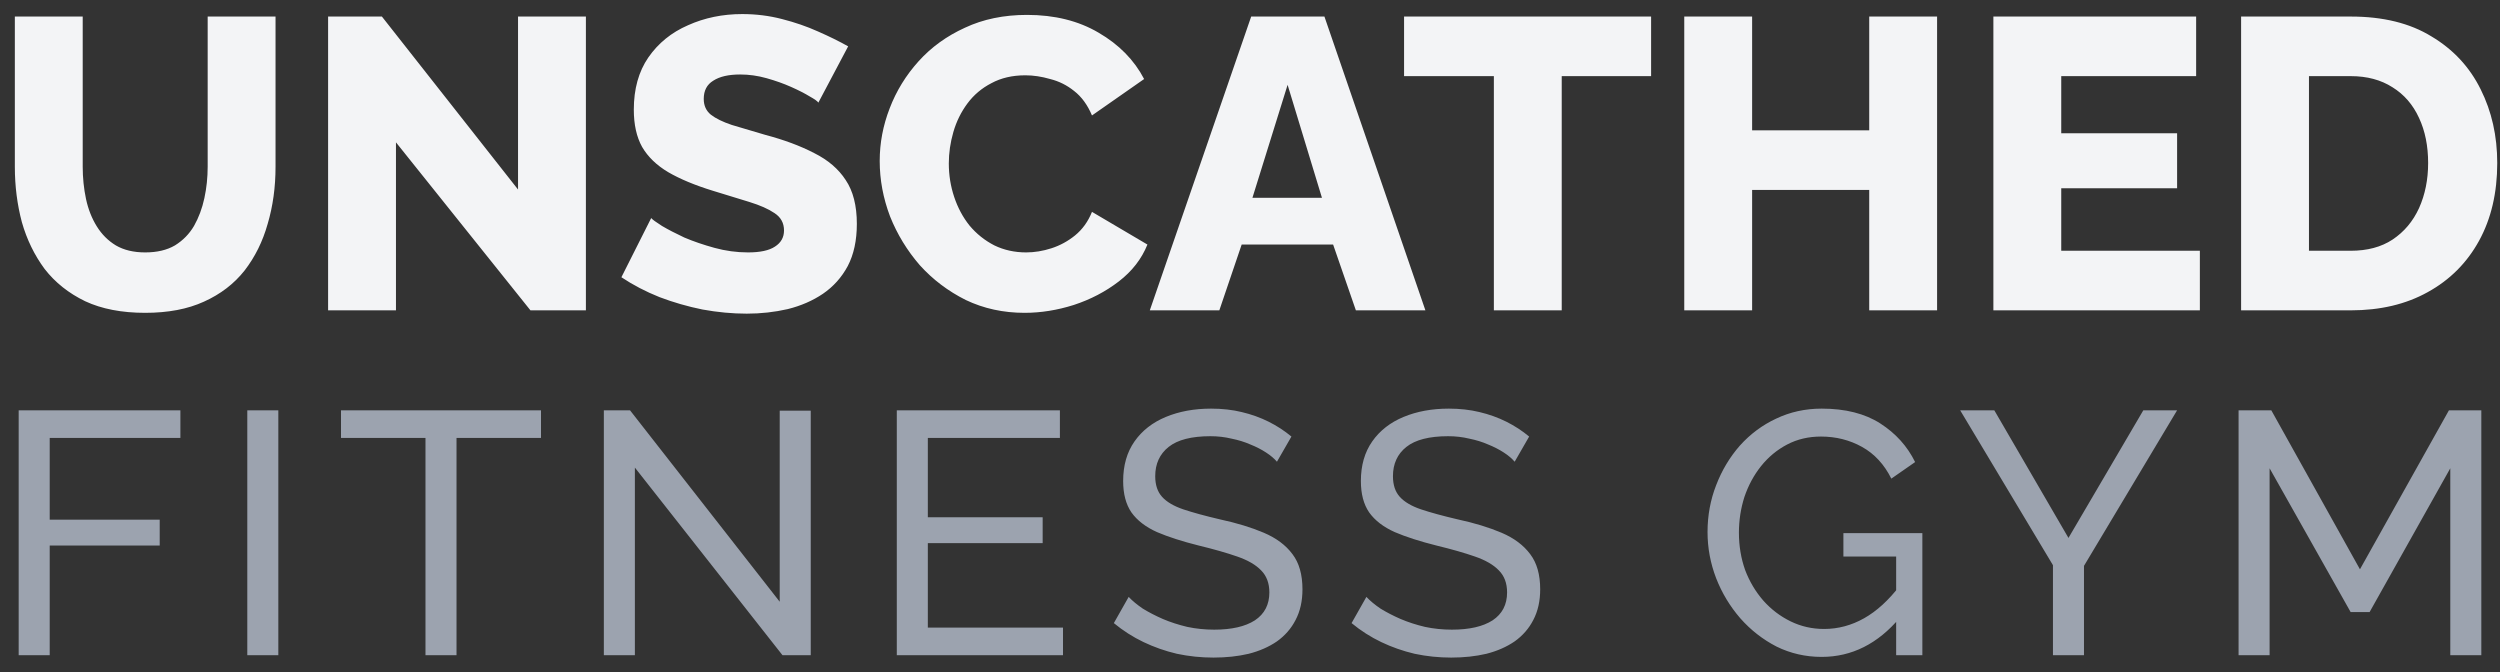 <svg width="145" height="39" viewBox="0 0 145 39" fill="none" xmlns="http://www.w3.org/2000/svg">
<rect x="0" y="0" width="145" height="39" fill="#333333" stroke="none"/>
<path d="M8.421 18.144C7.061 18.144 5.901 17.92 4.941 17.472C3.981 17.008 3.197 16.384 2.589 15.6C1.997 14.8 1.557 13.896 1.269 12.888C0.997 11.864 0.861 10.792 0.861 9.672V0.96H4.797V9.672C4.797 10.312 4.861 10.936 4.989 11.544C5.117 12.136 5.325 12.664 5.613 13.128C5.901 13.592 6.269 13.96 6.717 14.232C7.181 14.504 7.749 14.64 8.421 14.64C9.109 14.64 9.685 14.504 10.149 14.232C10.613 13.944 10.981 13.568 11.253 13.104C11.525 12.624 11.725 12.088 11.853 11.496C11.981 10.904 12.045 10.296 12.045 9.672V0.96H15.981V9.672C15.981 10.856 15.829 11.96 15.525 12.984C15.237 14.008 14.789 14.912 14.181 15.696C13.573 16.464 12.789 17.064 11.829 17.496C10.885 17.928 9.749 18.144 8.421 18.144ZM22.966 8.256V18H19.03V0.96H22.15L30.046 10.992V0.96H33.982V18H30.766L22.966 8.256ZM47.465 5.952C47.417 5.872 47.249 5.752 46.961 5.592C46.673 5.416 46.313 5.232 45.881 5.04C45.449 4.848 44.977 4.68 44.465 4.536C43.953 4.392 43.441 4.32 42.929 4.32C42.257 4.32 41.737 4.44 41.369 4.68C41.001 4.904 40.817 5.256 40.817 5.736C40.817 6.12 40.953 6.424 41.225 6.648C41.513 6.872 41.921 7.072 42.449 7.248C42.977 7.408 43.625 7.6 44.393 7.824C45.481 8.112 46.425 8.464 47.225 8.88C48.025 9.28 48.633 9.8 49.049 10.44C49.481 11.08 49.697 11.928 49.697 12.984C49.697 13.944 49.521 14.76 49.169 15.432C48.817 16.088 48.337 16.624 47.729 17.04C47.137 17.44 46.457 17.736 45.689 17.928C44.921 18.104 44.129 18.192 43.313 18.192C42.481 18.192 41.625 18.112 40.745 17.952C39.881 17.776 39.049 17.536 38.249 17.232C37.449 16.912 36.713 16.528 36.041 16.08L37.769 12.648C37.833 12.728 38.041 12.88 38.393 13.104C38.745 13.312 39.177 13.536 39.689 13.776C40.217 14 40.801 14.2 41.441 14.376C42.081 14.552 42.729 14.64 43.385 14.64C44.089 14.64 44.609 14.528 44.945 14.304C45.297 14.08 45.473 13.768 45.473 13.368C45.473 12.936 45.289 12.6 44.921 12.36C44.569 12.12 44.081 11.904 43.457 11.712C42.849 11.52 42.145 11.304 41.345 11.064C40.305 10.744 39.441 10.384 38.753 9.984C38.081 9.584 37.577 9.096 37.241 8.52C36.921 7.944 36.761 7.224 36.761 6.36C36.761 5.16 37.041 4.152 37.601 3.336C38.177 2.504 38.945 1.88 39.905 1.464C40.865 1.032 41.913 0.816 43.049 0.816C43.849 0.816 44.617 0.912 45.353 1.104C46.105 1.296 46.801 1.536 47.441 1.824C48.097 2.112 48.681 2.4 49.193 2.688L47.465 5.952ZM51.023 9.336C51.023 8.296 51.215 7.28 51.599 6.288C51.983 5.28 52.543 4.368 53.279 3.552C54.015 2.736 54.911 2.088 55.967 1.608C57.023 1.112 58.223 0.864 59.567 0.864C61.167 0.864 62.551 1.208 63.719 1.896C64.903 2.584 65.783 3.48 66.359 4.584L63.335 6.696C63.079 6.088 62.735 5.616 62.303 5.28C61.887 4.944 61.423 4.712 60.911 4.584C60.415 4.44 59.935 4.368 59.471 4.368C58.719 4.368 58.063 4.52 57.503 4.824C56.943 5.112 56.479 5.504 56.111 6C55.743 6.496 55.471 7.048 55.295 7.656C55.119 8.264 55.031 8.872 55.031 9.48C55.031 10.152 55.135 10.8 55.343 11.424C55.551 12.048 55.847 12.6 56.231 13.08C56.631 13.56 57.111 13.944 57.671 14.232C58.231 14.504 58.847 14.64 59.519 14.64C59.999 14.64 60.487 14.56 60.983 14.4C61.479 14.24 61.935 13.992 62.351 13.656C62.783 13.304 63.111 12.848 63.335 12.288L66.551 14.184C66.215 15.016 65.663 15.728 64.895 16.32C64.127 16.912 63.255 17.368 62.279 17.688C61.319 17.992 60.367 18.144 59.423 18.144C58.191 18.144 57.055 17.896 56.015 17.4C54.991 16.888 54.103 16.216 53.351 15.384C52.615 14.536 52.039 13.592 51.623 12.552C51.223 11.496 51.023 10.424 51.023 9.336ZM72.569 0.96H76.817L82.673 18H78.641L77.321 14.184H72.017L70.721 18H66.689L72.569 0.96ZM76.673 11.472L74.681 4.92L72.641 11.472H76.673ZM95.764 4.416H90.58V18H86.644V4.416H81.436V0.96H95.764V4.416ZM112.351 0.96V18H108.415V11.016H101.623V18H97.687V0.96H101.623V7.56H108.415V0.96H112.351ZM127.592 14.544V18H115.616V0.96H127.376V4.416H119.552V7.728H126.272V10.92H119.552V14.544H127.592ZM129.984 18V0.96H136.344C138.216 0.96 139.776 1.344 141.024 2.112C142.288 2.864 143.24 3.888 143.88 5.184C144.52 6.464 144.84 7.888 144.84 9.456C144.84 11.184 144.488 12.688 143.784 13.968C143.08 15.248 142.088 16.24 140.808 16.944C139.544 17.648 138.056 18 136.344 18H129.984ZM140.832 9.456C140.832 8.464 140.656 7.592 140.304 6.84C139.952 6.072 139.44 5.48 138.768 5.064C138.096 4.632 137.288 4.416 136.344 4.416H133.92V14.544H136.344C137.304 14.544 138.112 14.328 138.768 13.896C139.44 13.448 139.952 12.84 140.304 12.072C140.656 11.288 140.832 10.416 140.832 9.456Z" fill="#F3F4F6"/>
<path d="M1.083 38V23.8H10.463V25.4H2.883V30.14H9.263V31.64H2.883V38H1.083ZM14.343 38V23.8H16.143V38H14.343ZM31.378 25.4H26.478V38H24.678V25.4H19.778V23.8H31.378V25.4ZM36.823 27.12V38H35.023V23.8H36.543L45.223 34.9V23.82H47.023V38H45.383L36.823 27.12ZM61.654 36.4V38H52.014V23.8H61.474V25.4H53.814V30H60.474V31.5H53.814V36.4H61.654ZM74.063 26.78C73.903 26.593 73.69 26.413 73.423 26.24C73.157 26.067 72.857 25.913 72.523 25.78C72.19 25.633 71.823 25.52 71.423 25.44C71.037 25.347 70.63 25.3 70.203 25.3C69.11 25.3 68.303 25.507 67.783 25.92C67.263 26.333 67.003 26.9 67.003 27.62C67.003 28.127 67.137 28.527 67.403 28.82C67.67 29.113 68.077 29.353 68.623 29.54C69.183 29.727 69.89 29.92 70.743 30.12C71.73 30.333 72.583 30.593 73.303 30.9C74.023 31.207 74.577 31.62 74.963 32.14C75.35 32.647 75.543 33.327 75.543 34.18C75.543 34.86 75.41 35.453 75.143 35.96C74.89 36.453 74.53 36.867 74.063 37.2C73.597 37.52 73.05 37.76 72.423 37.92C71.797 38.067 71.117 38.14 70.383 38.14C69.663 38.14 68.957 38.067 68.263 37.92C67.583 37.76 66.937 37.533 66.323 37.24C65.71 36.947 65.137 36.58 64.603 36.14L65.463 34.62C65.677 34.847 65.95 35.073 66.283 35.3C66.63 35.513 67.017 35.713 67.443 35.9C67.883 36.087 68.357 36.24 68.863 36.36C69.37 36.467 69.89 36.52 70.423 36.52C71.437 36.52 72.223 36.34 72.783 35.98C73.343 35.607 73.623 35.067 73.623 34.36C73.623 33.827 73.463 33.4 73.143 33.08C72.837 32.76 72.377 32.493 71.763 32.28C71.15 32.067 70.403 31.853 69.523 31.64C68.563 31.4 67.757 31.14 67.103 30.86C66.45 30.567 65.957 30.187 65.623 29.72C65.303 29.253 65.143 28.647 65.143 27.9C65.143 26.993 65.363 26.227 65.803 25.6C66.243 24.973 66.85 24.5 67.623 24.18C68.397 23.86 69.27 23.7 70.243 23.7C70.883 23.7 71.477 23.767 72.023 23.9C72.583 24.033 73.103 24.22 73.583 24.46C74.063 24.7 74.503 24.987 74.903 25.32L74.063 26.78ZM87.851 26.78C87.691 26.593 87.478 26.413 87.211 26.24C86.944 26.067 86.644 25.913 86.311 25.78C85.978 25.633 85.611 25.52 85.211 25.44C84.824 25.347 84.418 25.3 83.991 25.3C82.898 25.3 82.091 25.507 81.571 25.92C81.051 26.333 80.791 26.9 80.791 27.62C80.791 28.127 80.924 28.527 81.191 28.82C81.458 29.113 81.864 29.353 82.411 29.54C82.971 29.727 83.678 29.92 84.531 30.12C85.518 30.333 86.371 30.593 87.091 30.9C87.811 31.207 88.364 31.62 88.751 32.14C89.138 32.647 89.331 33.327 89.331 34.18C89.331 34.86 89.198 35.453 88.931 35.96C88.678 36.453 88.318 36.867 87.851 37.2C87.384 37.52 86.838 37.76 86.211 37.92C85.584 38.067 84.904 38.14 84.171 38.14C83.451 38.14 82.744 38.067 82.051 37.92C81.371 37.76 80.724 37.533 80.111 37.24C79.498 36.947 78.924 36.58 78.391 36.14L79.251 34.62C79.464 34.847 79.738 35.073 80.071 35.3C80.418 35.513 80.804 35.713 81.231 35.9C81.671 36.087 82.144 36.24 82.651 36.36C83.158 36.467 83.678 36.52 84.211 36.52C85.224 36.52 86.011 36.34 86.571 35.98C87.131 35.607 87.411 35.067 87.411 34.36C87.411 33.827 87.251 33.4 86.931 33.08C86.624 32.76 86.164 32.493 85.551 32.28C84.938 32.067 84.191 31.853 83.311 31.64C82.351 31.4 81.544 31.14 80.891 30.86C80.238 30.567 79.744 30.187 79.411 29.72C79.091 29.253 78.931 28.647 78.931 27.9C78.931 26.993 79.151 26.227 79.591 25.6C80.031 24.973 80.638 24.5 81.411 24.18C82.184 23.86 83.058 23.7 84.031 23.7C84.671 23.7 85.264 23.767 85.811 23.9C86.371 24.033 86.891 24.22 87.371 24.46C87.851 24.7 88.291 24.987 88.691 25.32L87.851 26.78ZM105.657 38.1C104.724 38.1 103.85 37.9 103.037 37.5C102.237 37.087 101.537 36.54 100.937 35.86C100.337 35.167 99.87 34.393 99.537 33.54C99.204 32.673 99.037 31.78 99.037 30.86C99.037 29.9 99.204 28.993 99.537 28.14C99.87 27.273 100.33 26.507 100.917 25.84C101.517 25.173 102.217 24.653 103.017 24.28C103.83 23.893 104.71 23.7 105.657 23.7C107.03 23.7 108.164 23.987 109.057 24.56C109.95 25.133 110.624 25.88 111.077 26.8L109.697 27.76C109.284 26.933 108.717 26.32 107.997 25.92C107.277 25.52 106.484 25.32 105.617 25.32C104.897 25.32 104.244 25.473 103.657 25.78C103.07 26.087 102.564 26.507 102.137 27.04C101.724 27.56 101.404 28.153 101.177 28.82C100.964 29.487 100.857 30.18 100.857 30.9C100.857 31.66 100.977 32.38 101.217 33.06C101.47 33.727 101.824 34.32 102.277 34.84C102.73 35.347 103.257 35.747 103.857 36.04C104.457 36.333 105.104 36.48 105.797 36.48C106.61 36.48 107.384 36.273 108.117 35.86C108.85 35.447 109.544 34.813 110.197 33.96V35.82C108.917 37.34 107.404 38.1 105.657 38.1ZM109.977 32.28H106.917V30.92H111.497V38H109.977V32.28ZM115.671 23.8L119.971 31.2L124.311 23.8H126.271L120.871 32.82V38H119.071V32.78L113.691 23.8H115.671ZM142.117 38V27.16L137.437 35.5H136.337L131.637 27.16V38H129.837V23.8H131.737L136.877 33.02L142.037 23.8H143.917V38H142.117Z" fill="#9CA3AF"/>
</svg>
